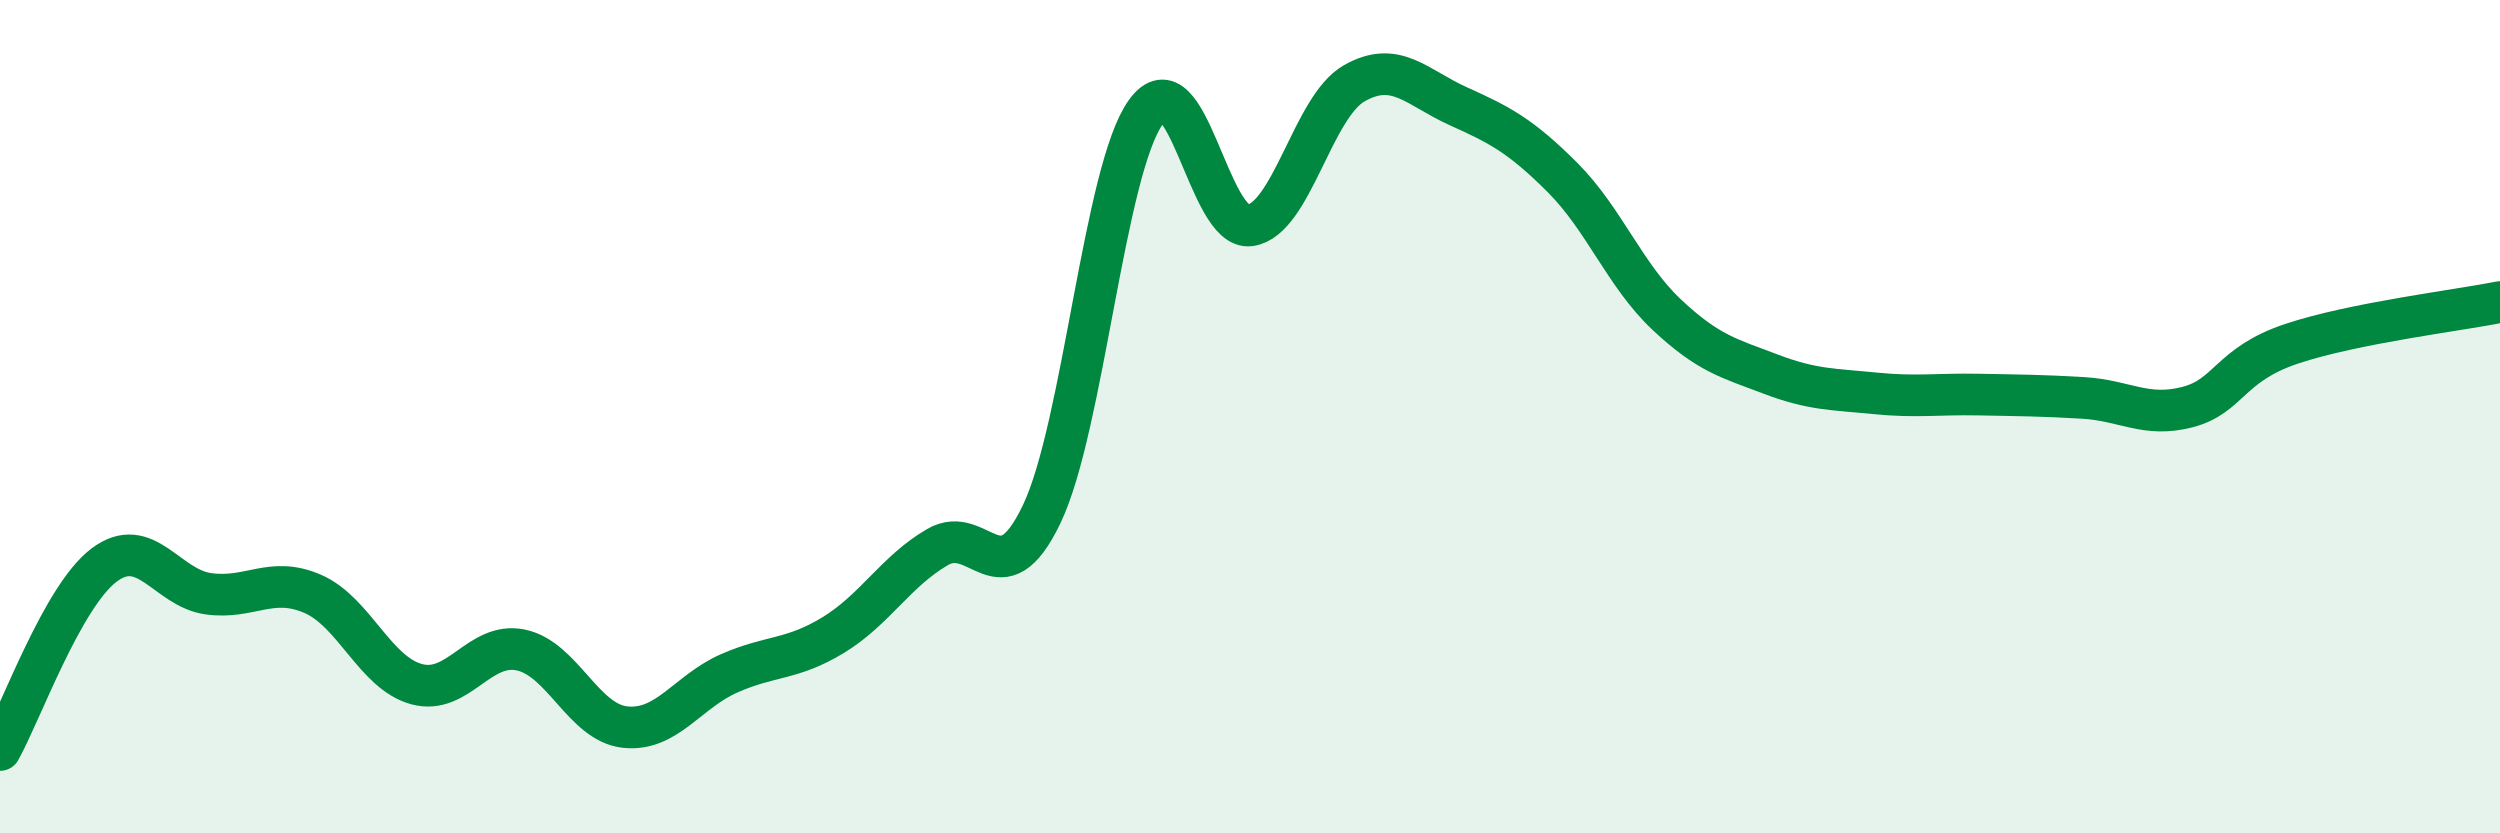 
    <svg width="60" height="20" viewBox="0 0 60 20" xmlns="http://www.w3.org/2000/svg">
      <path
        d="M 0,18 C 0.5,17.11 1.5,14.31 2.5,13.56 C 3.5,12.81 4,14.11 5,14.25 C 6,14.39 6.5,13.82 7.5,14.25 C 8.5,14.68 9,16.15 10,16.42 C 11,16.69 11.5,15.39 12.5,15.6 C 13.5,15.81 14,17.34 15,17.45 C 16,17.56 16.5,16.6 17.5,16.16 C 18.5,15.72 19,15.85 20,15.24 C 21,14.63 21.5,13.71 22.5,13.13 C 23.5,12.55 24,14.43 25,12.34 C 26,10.25 26.5,4.08 27.5,2.69 C 28.5,1.3 29,5.55 30,5.41 C 31,5.27 31.5,2.57 32.5,2 C 33.5,1.43 34,2.1 35,2.55 C 36,3 36.5,3.26 37.5,4.26 C 38.5,5.26 39,6.61 40,7.55 C 41,8.49 41.5,8.6 42.5,8.98 C 43.5,9.36 44,9.34 45,9.44 C 46,9.54 46.5,9.45 47.5,9.47 C 48.5,9.49 49,9.49 50,9.55 C 51,9.61 51.5,10.03 52.5,9.77 C 53.5,9.51 53.5,8.75 55,8.25 C 56.5,7.75 59,7.45 60,7.25L60 20L0 20Z"
        fill="#008740"
        opacity="0.1"
        stroke-linecap="round"
        stroke-linejoin="round"
      />
      <path
        d="M 0,18 C 0.5,17.11 1.5,14.31 2.5,13.56 C 3.5,12.81 4,14.11 5,14.25 C 6,14.39 6.5,13.82 7.5,14.25 C 8.5,14.68 9,16.15 10,16.42 C 11,16.69 11.5,15.39 12.5,15.6 C 13.5,15.81 14,17.34 15,17.45 C 16,17.56 16.5,16.6 17.5,16.16 C 18.5,15.72 19,15.85 20,15.24 C 21,14.63 21.5,13.71 22.5,13.13 C 23.5,12.55 24,14.43 25,12.34 C 26,10.25 26.5,4.08 27.5,2.69 C 28.5,1.3 29,5.55 30,5.41 C 31,5.27 31.5,2.57 32.5,2 C 33.5,1.43 34,2.1 35,2.55 C 36,3 36.5,3.26 37.5,4.26 C 38.5,5.26 39,6.61 40,7.55 C 41,8.49 41.5,8.6 42.5,8.98 C 43.5,9.36 44,9.34 45,9.44 C 46,9.54 46.5,9.45 47.5,9.47 C 48.5,9.49 49,9.49 50,9.55 C 51,9.61 51.5,10.03 52.5,9.77 C 53.5,9.51 53.5,8.75 55,8.25 C 56.5,7.75 59,7.45 60,7.25"
        stroke="#008740"
        stroke-width="1"
        fill="none"
        stroke-linecap="round"
        stroke-linejoin="round"
      />
    </svg>
  